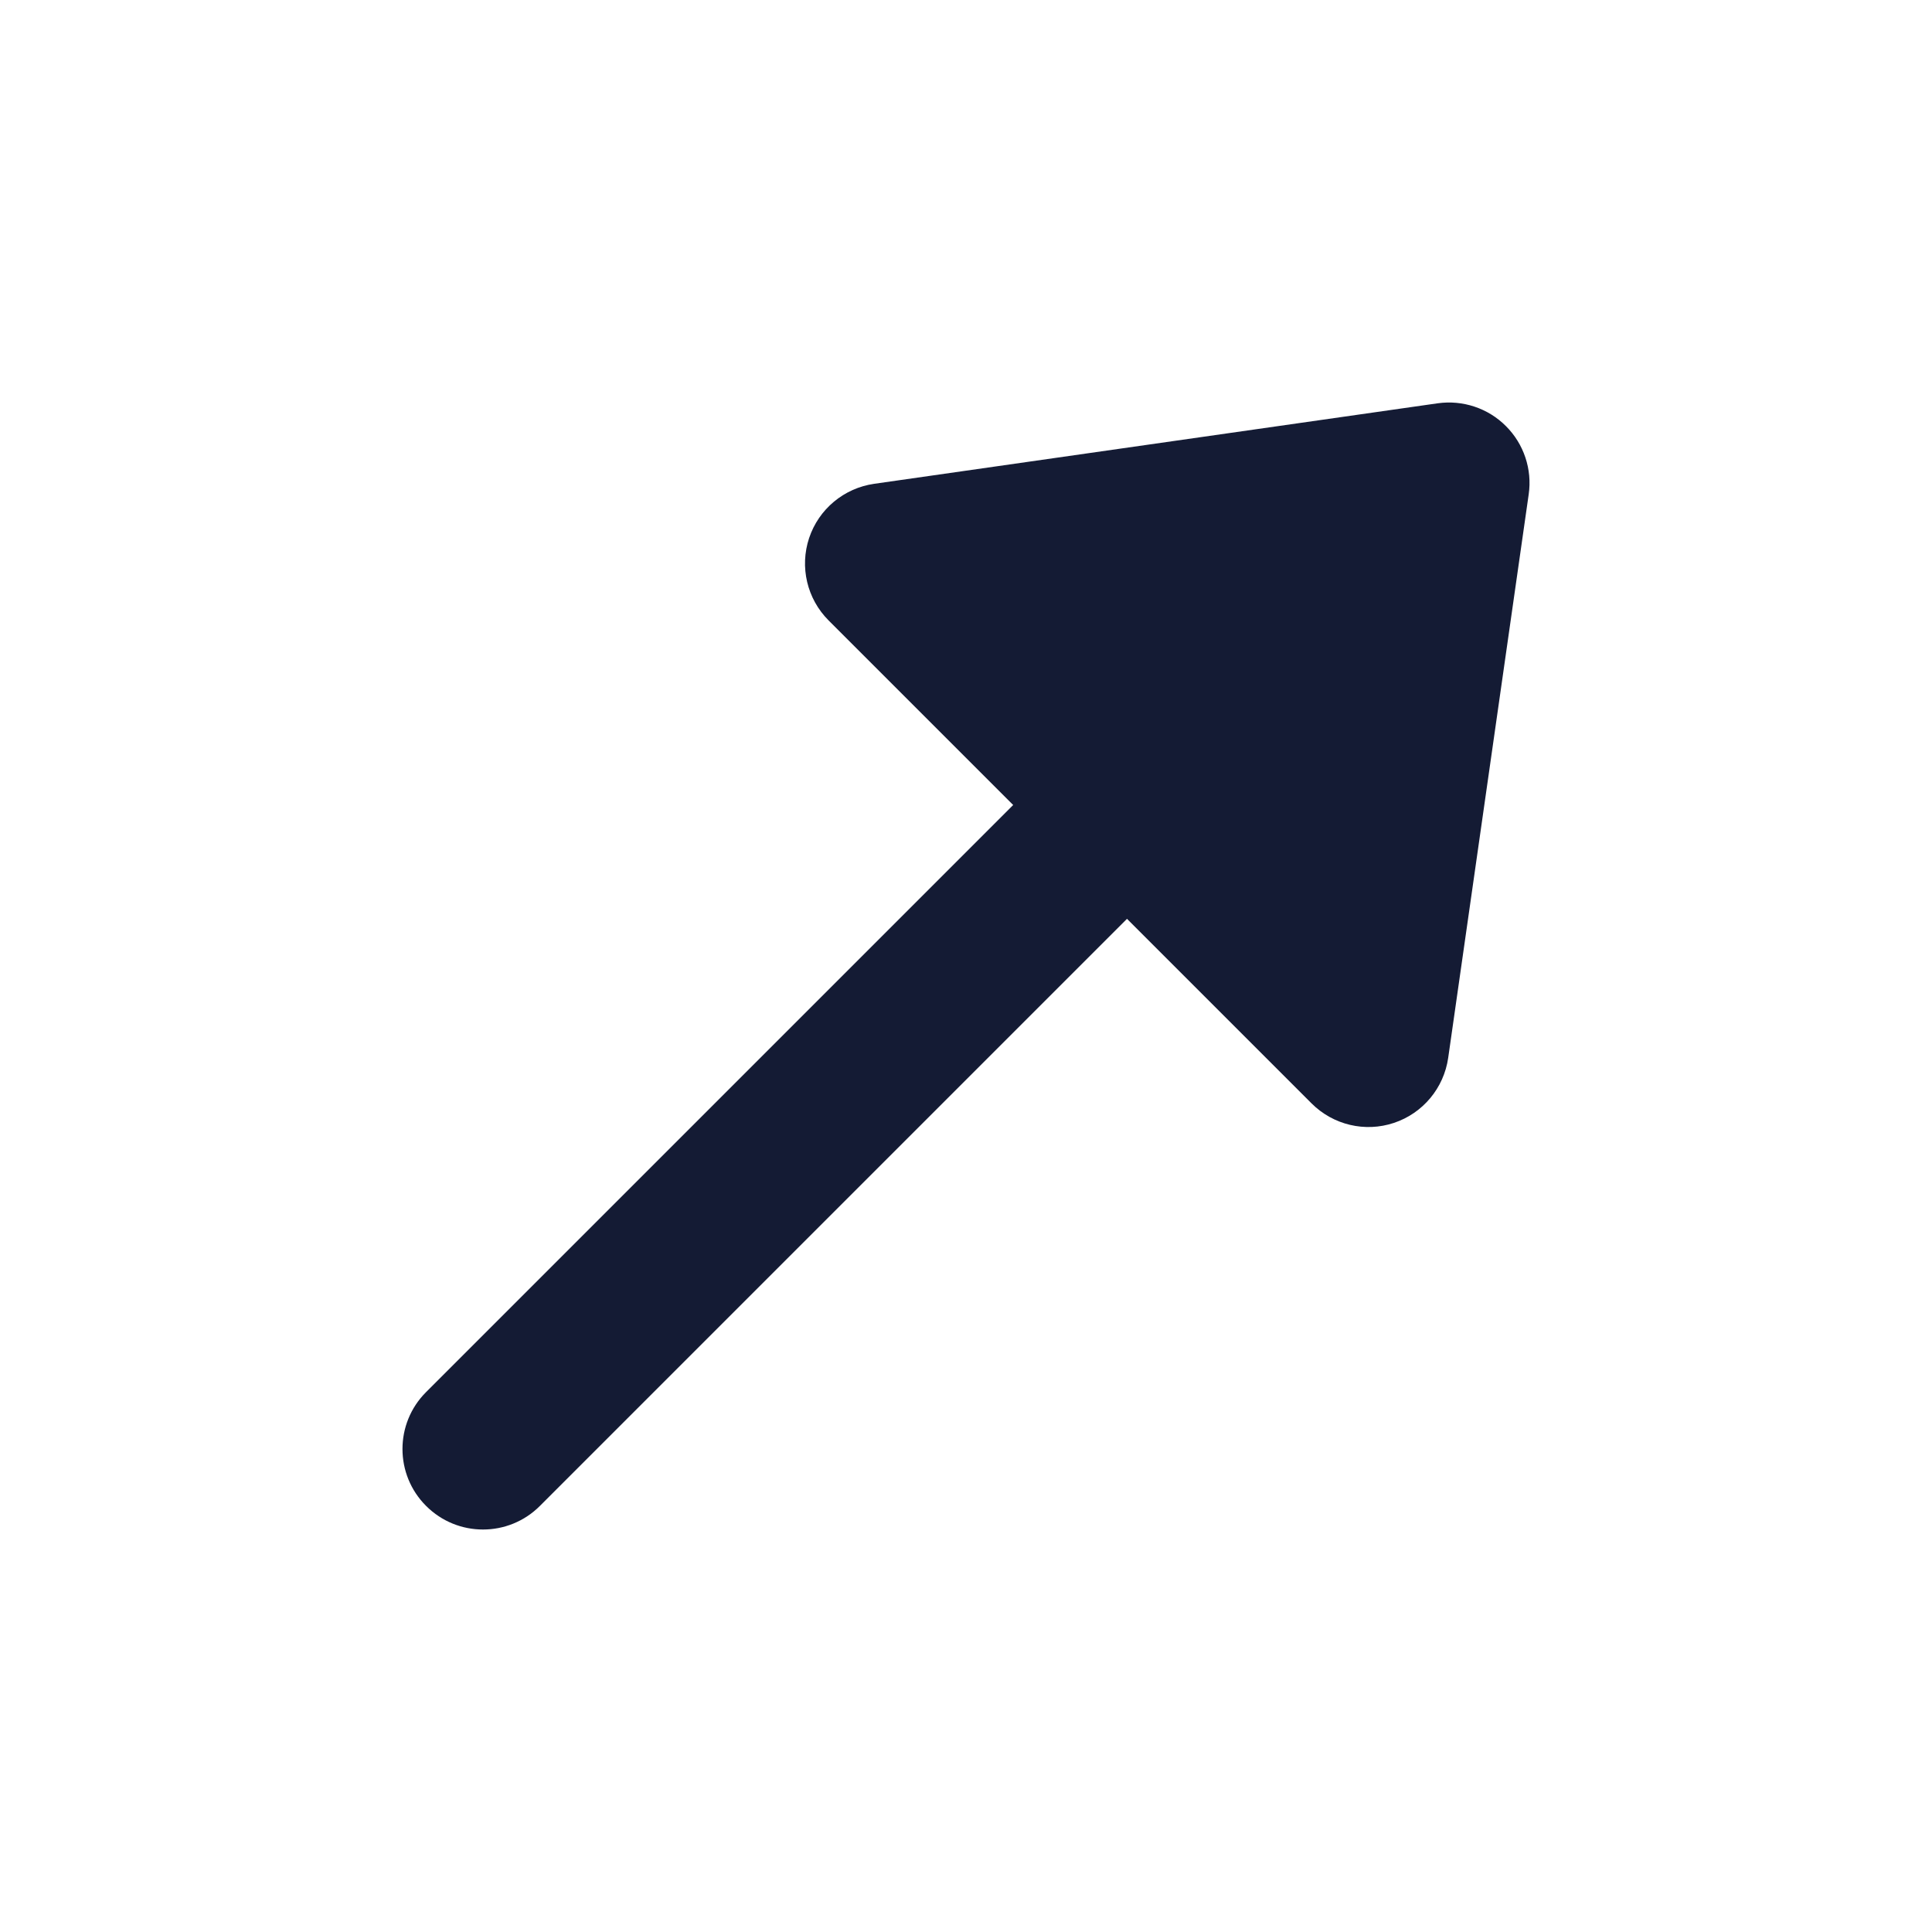 <svg width="24" height="24" viewBox="0 0 24 24" fill="none" xmlns="http://www.w3.org/2000/svg">
<path fill-rule="evenodd" clip-rule="evenodd" d="M14.707 9.293C15.098 9.683 15.098 10.317 14.707 10.707L6.707 18.707C6.317 19.098 5.683 19.098 5.293 18.707C4.902 18.317 4.902 17.683 5.293 17.293L13.293 9.293C13.683 8.902 14.317 8.902 14.707 9.293Z" fill="#141B34"/>
<path fill-rule="evenodd" clip-rule="evenodd" d="M18.707 5.293C18.93 5.515 19.035 5.83 18.99 6.141L17.99 13.141C17.936 13.516 17.676 13.829 17.316 13.949C16.957 14.069 16.561 13.975 16.293 13.707L10.293 7.707C10.025 7.439 9.932 7.043 10.051 6.684C10.171 6.324 10.484 6.064 10.859 6.01L17.859 5.01C18.17 4.966 18.485 5.07 18.707 5.293Z" fill="#141B34"/>
</svg>
